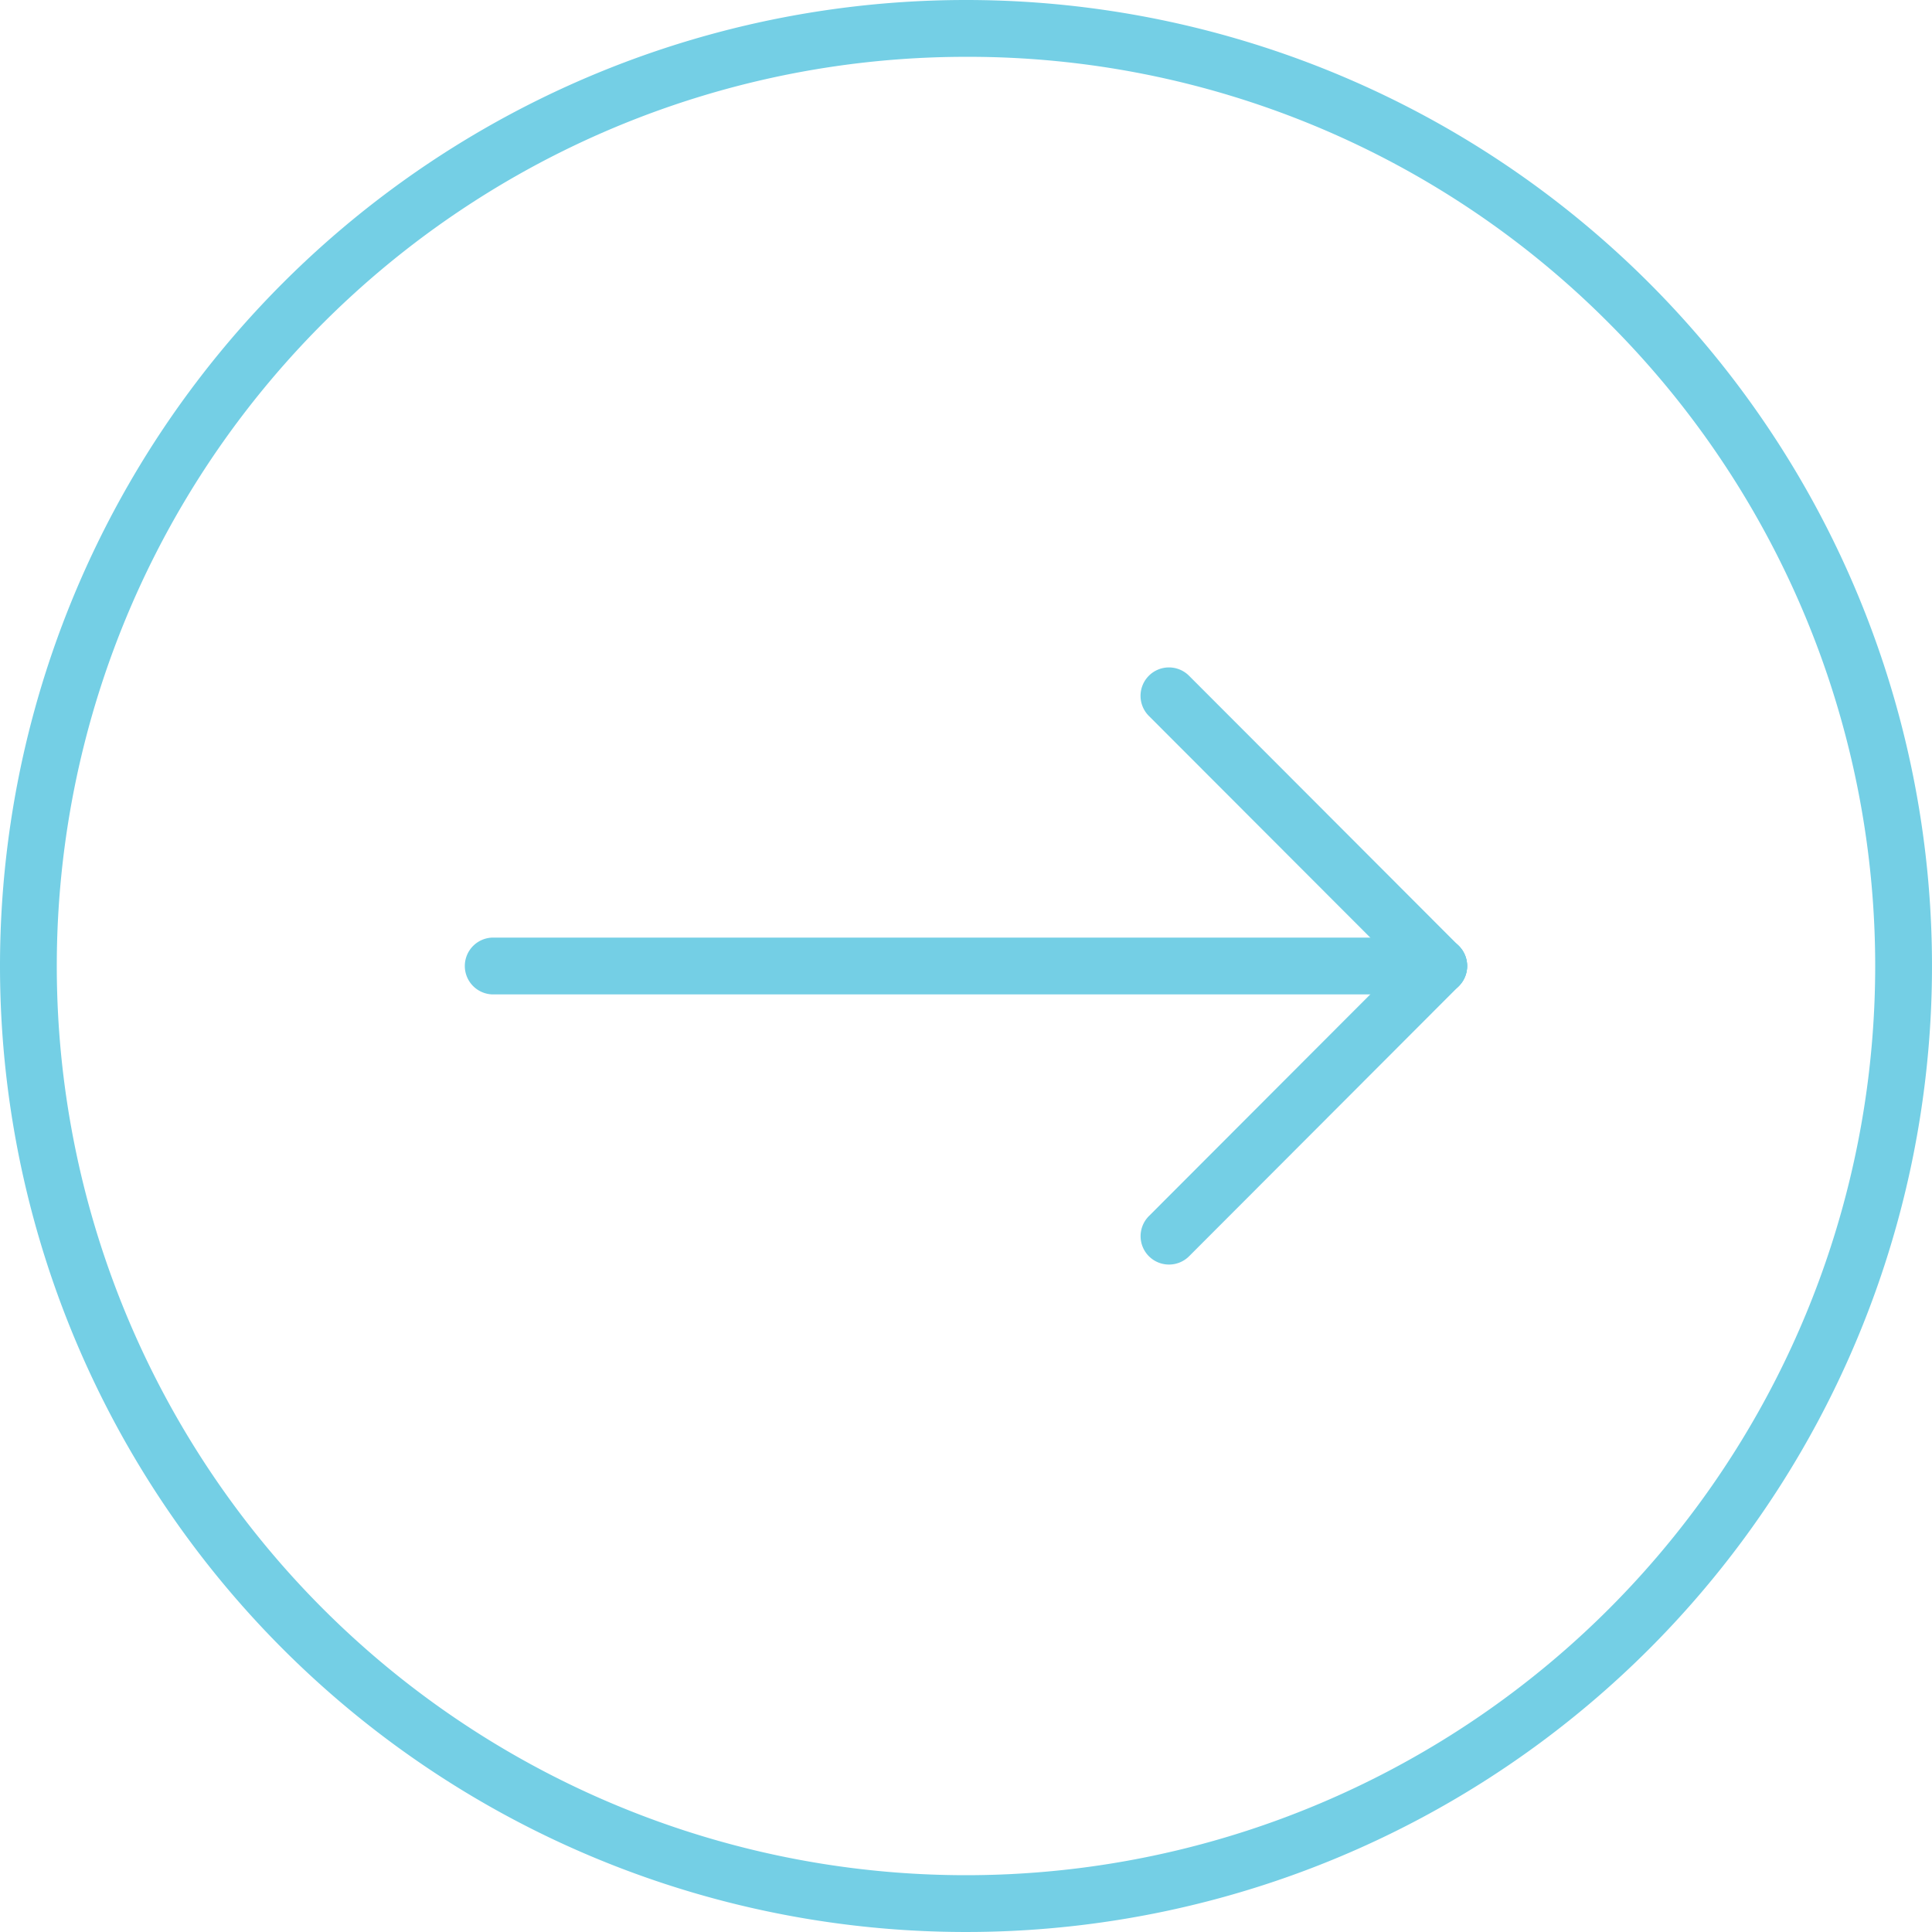 <svg xmlns="http://www.w3.org/2000/svg" width="34" height="34" viewBox="0 0 34 34"><g transform="translate(-1147.293 -996)"><path d="M16.64.5H0A.5.5,0,0,1-.5,0,.5.5,0,0,1,0-.5H16.64a.5.5,0,0,1,.5.5A.5.5,0,0,1,16.64.5Z" transform="translate(1155.973 1013)" fill="#74cfe5"/><path d="M4.748,5.254a.5.5,0,0,1-.354-.147L-.354.353a.5.5,0,0,1,0-.707.5.5,0,0,1,.707,0L5.1,4.4a.5.5,0,0,1-.354.853Z" transform="translate(1167.865 1008.246)" fill="#74cfe5"/><path d="M0,5.254a.5.5,0,0,1-.353-.146.5.5,0,0,1,0-.707L4.394-.353a.5.5,0,0,1,.707,0,.5.5,0,0,1,0,.707L.354,5.108A.5.5,0,0,1,0,5.254Z" transform="translate(1167.865 1013)" fill="#74cfe5"/><path d="M17,1A16,16,0,0,0,5.686,28.314,16,16,0,0,0,28.314,5.686,15.9,15.9,0,0,0,17,1m0-1A17,17,0,1,1,0,17,17,17,0,0,1,17,0Z" transform="translate(1147.293 996)" fill="#74cfe5"/></g></svg>
